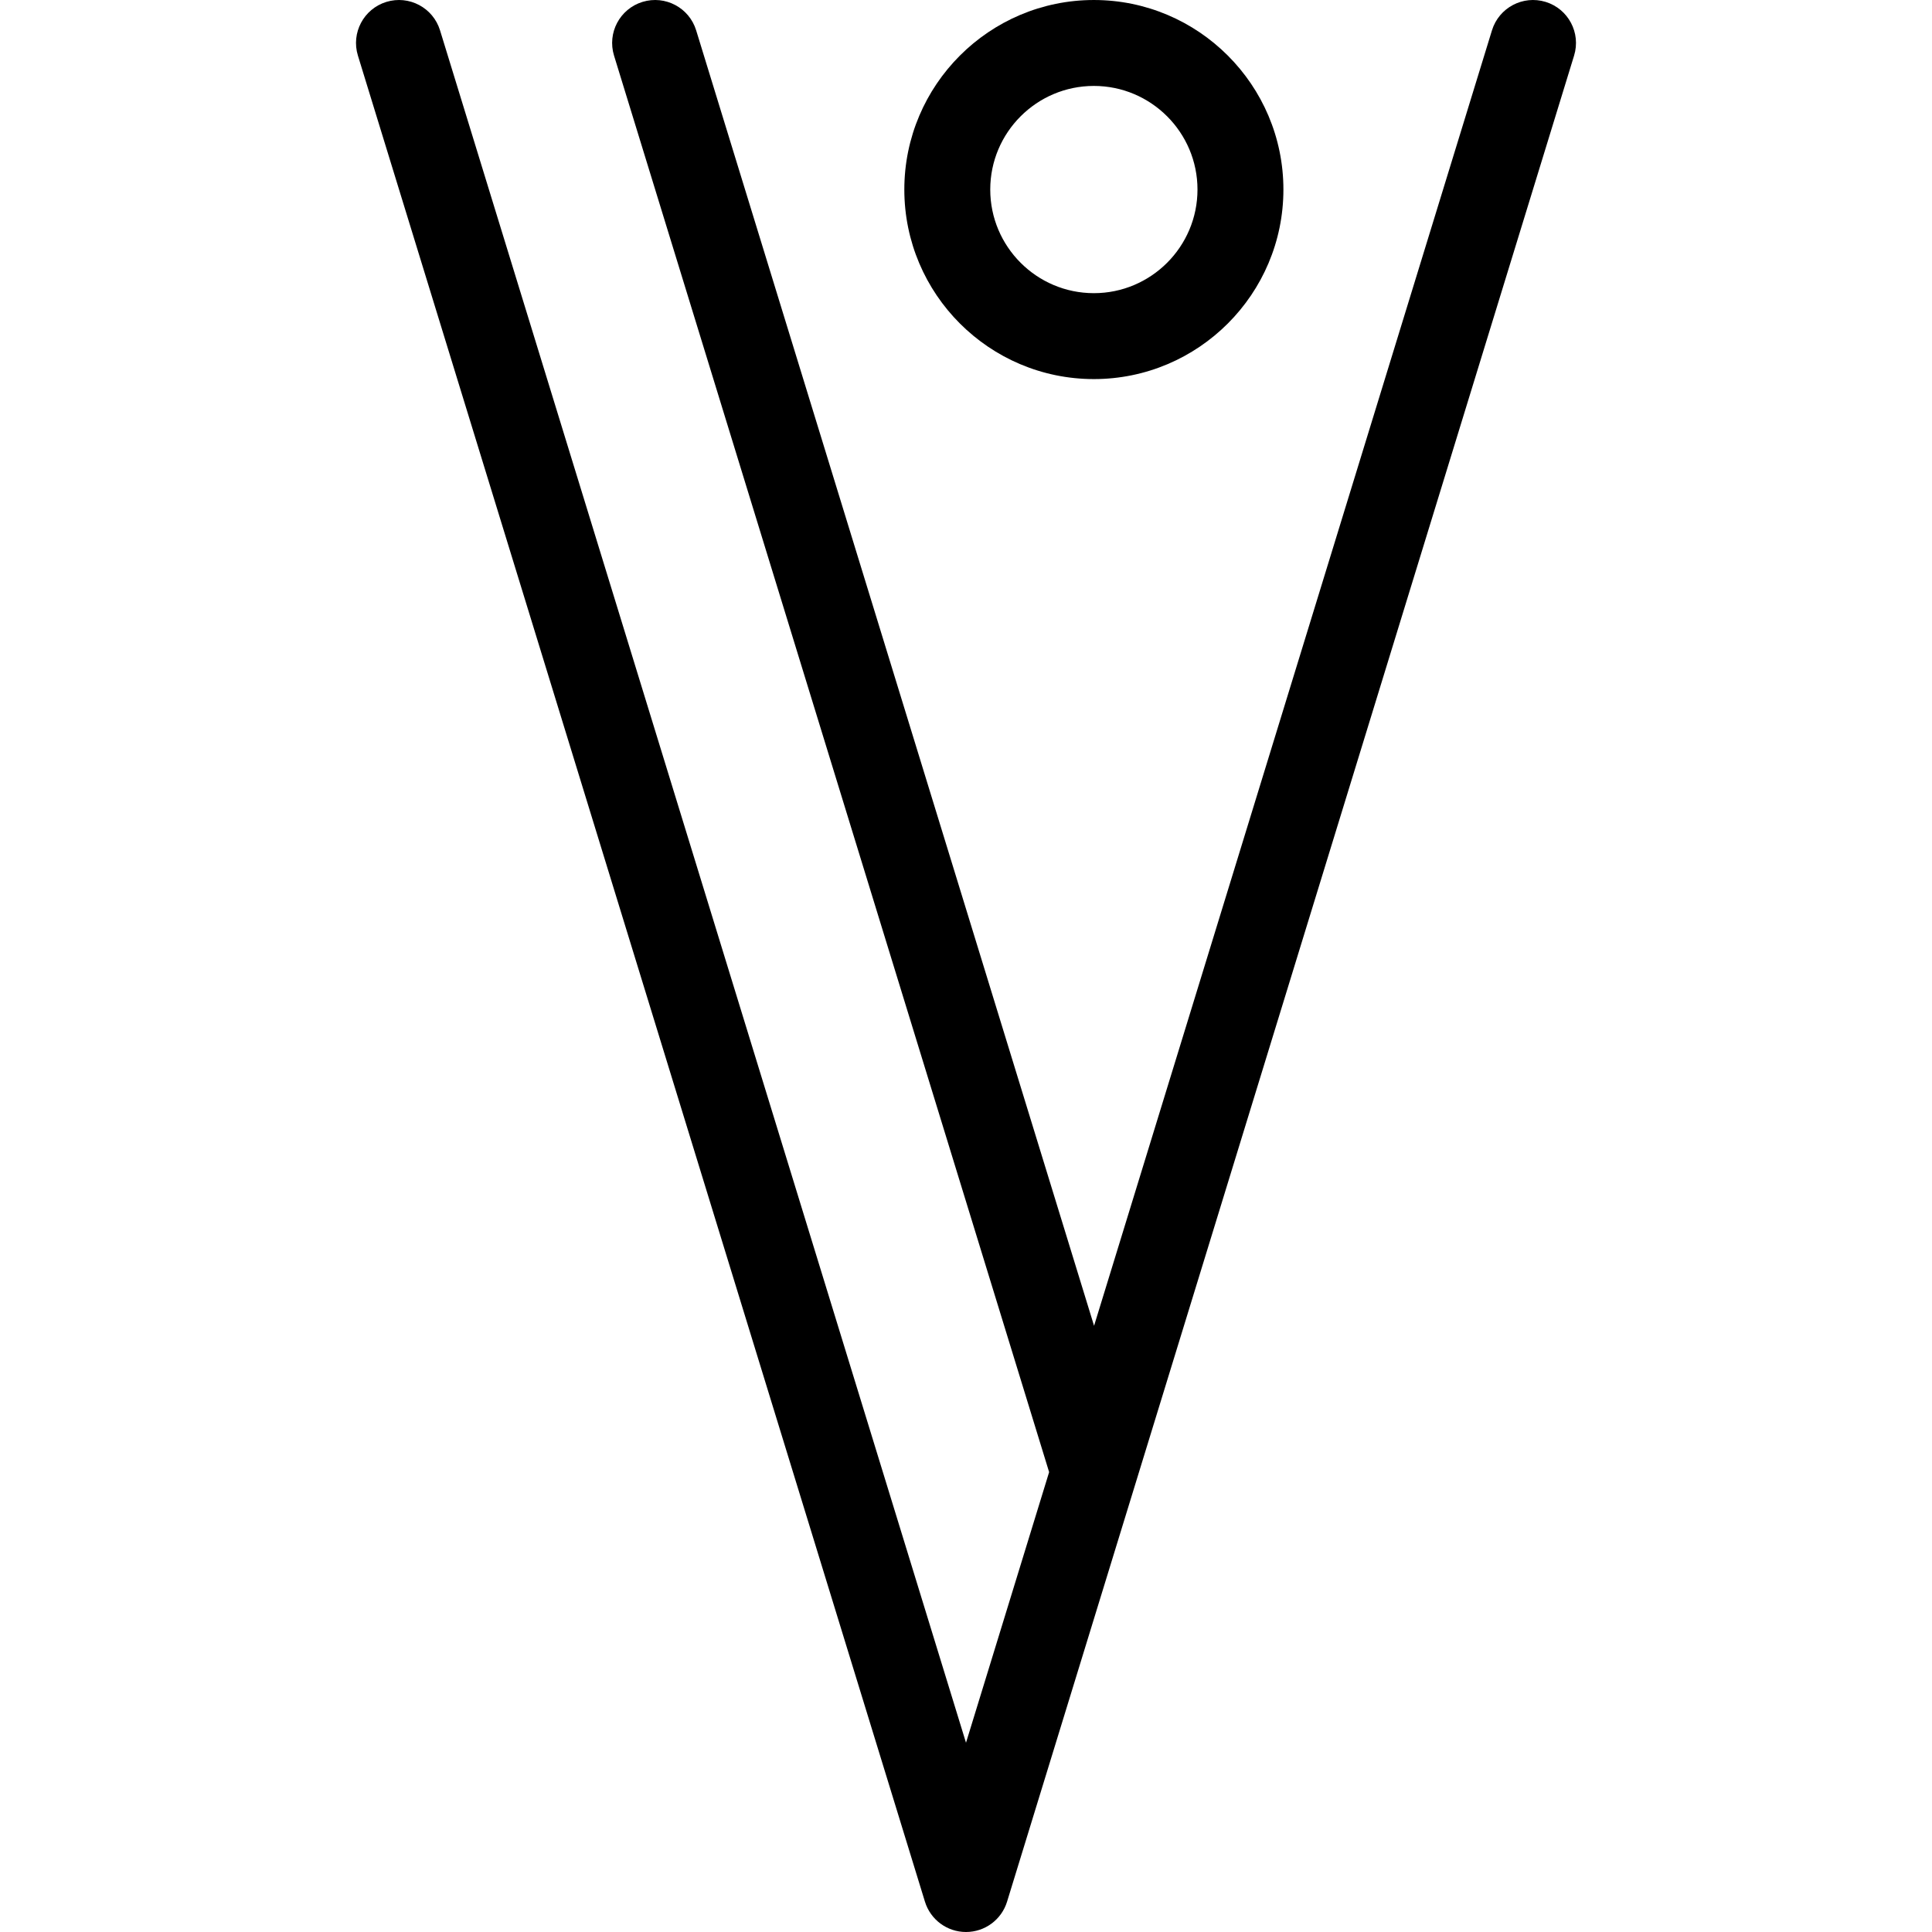 <?xml version="1.0" encoding="iso-8859-1"?>
<!-- Uploaded to: SVG Repo, www.svgrepo.com, Generator: SVG Repo Mixer Tools -->
<!DOCTYPE svg PUBLIC "-//W3C//DTD SVG 1.1//EN" "http://www.w3.org/Graphics/SVG/1.1/DTD/svg11.dtd">
<svg fill="#000000" height="800px" width="800px" version="1.1" id="Capa_1" xmlns="http://www.w3.org/2000/svg" xmlns:xlink="http://www.w3.org/1999/xlink" 
	 viewBox="0 0 449.726 449.726" xml:space="preserve">
<g id="XMLID_1558_">
	<path id="XMLID_1559_" d="M366.413,12.938c1.622-5.28-1.344-10.874-6.623-12.496c-5.279-1.618-10.875,1.344-12.495,6.623
		l-92.622,301.551L162.05,7.065c-1.622-5.278-7.214-8.24-12.495-6.623c-5.279,1.622-8.245,7.217-6.623,12.496l101.28,329.736
		l-19.349,62.994L102.431,7.065c-1.621-5.278-7.214-8.24-12.495-6.623c-5.279,1.622-8.245,7.216-6.623,12.496l131.991,429.725
		c1.29,4.198,5.167,7.063,9.559,7.063s8.27-2.865,9.559-7.063C235.909,437.822,363.776,21.524,366.413,12.938z"/>
	<path id="XMLID_1562_" d="M254.628,88.242c24.328,0,44.121-19.792,44.121-44.12s-19.792-44.12-44.121-44.12
		s-44.121,19.792-44.121,44.12S230.3,88.242,254.628,88.242z M254.628,20.002c13.3,0,24.121,10.82,24.121,24.12
		s-10.82,24.12-24.121,24.12s-24.121-10.82-24.121-24.12S241.328,20.002,254.628,20.002z"/>
</g>
</svg>